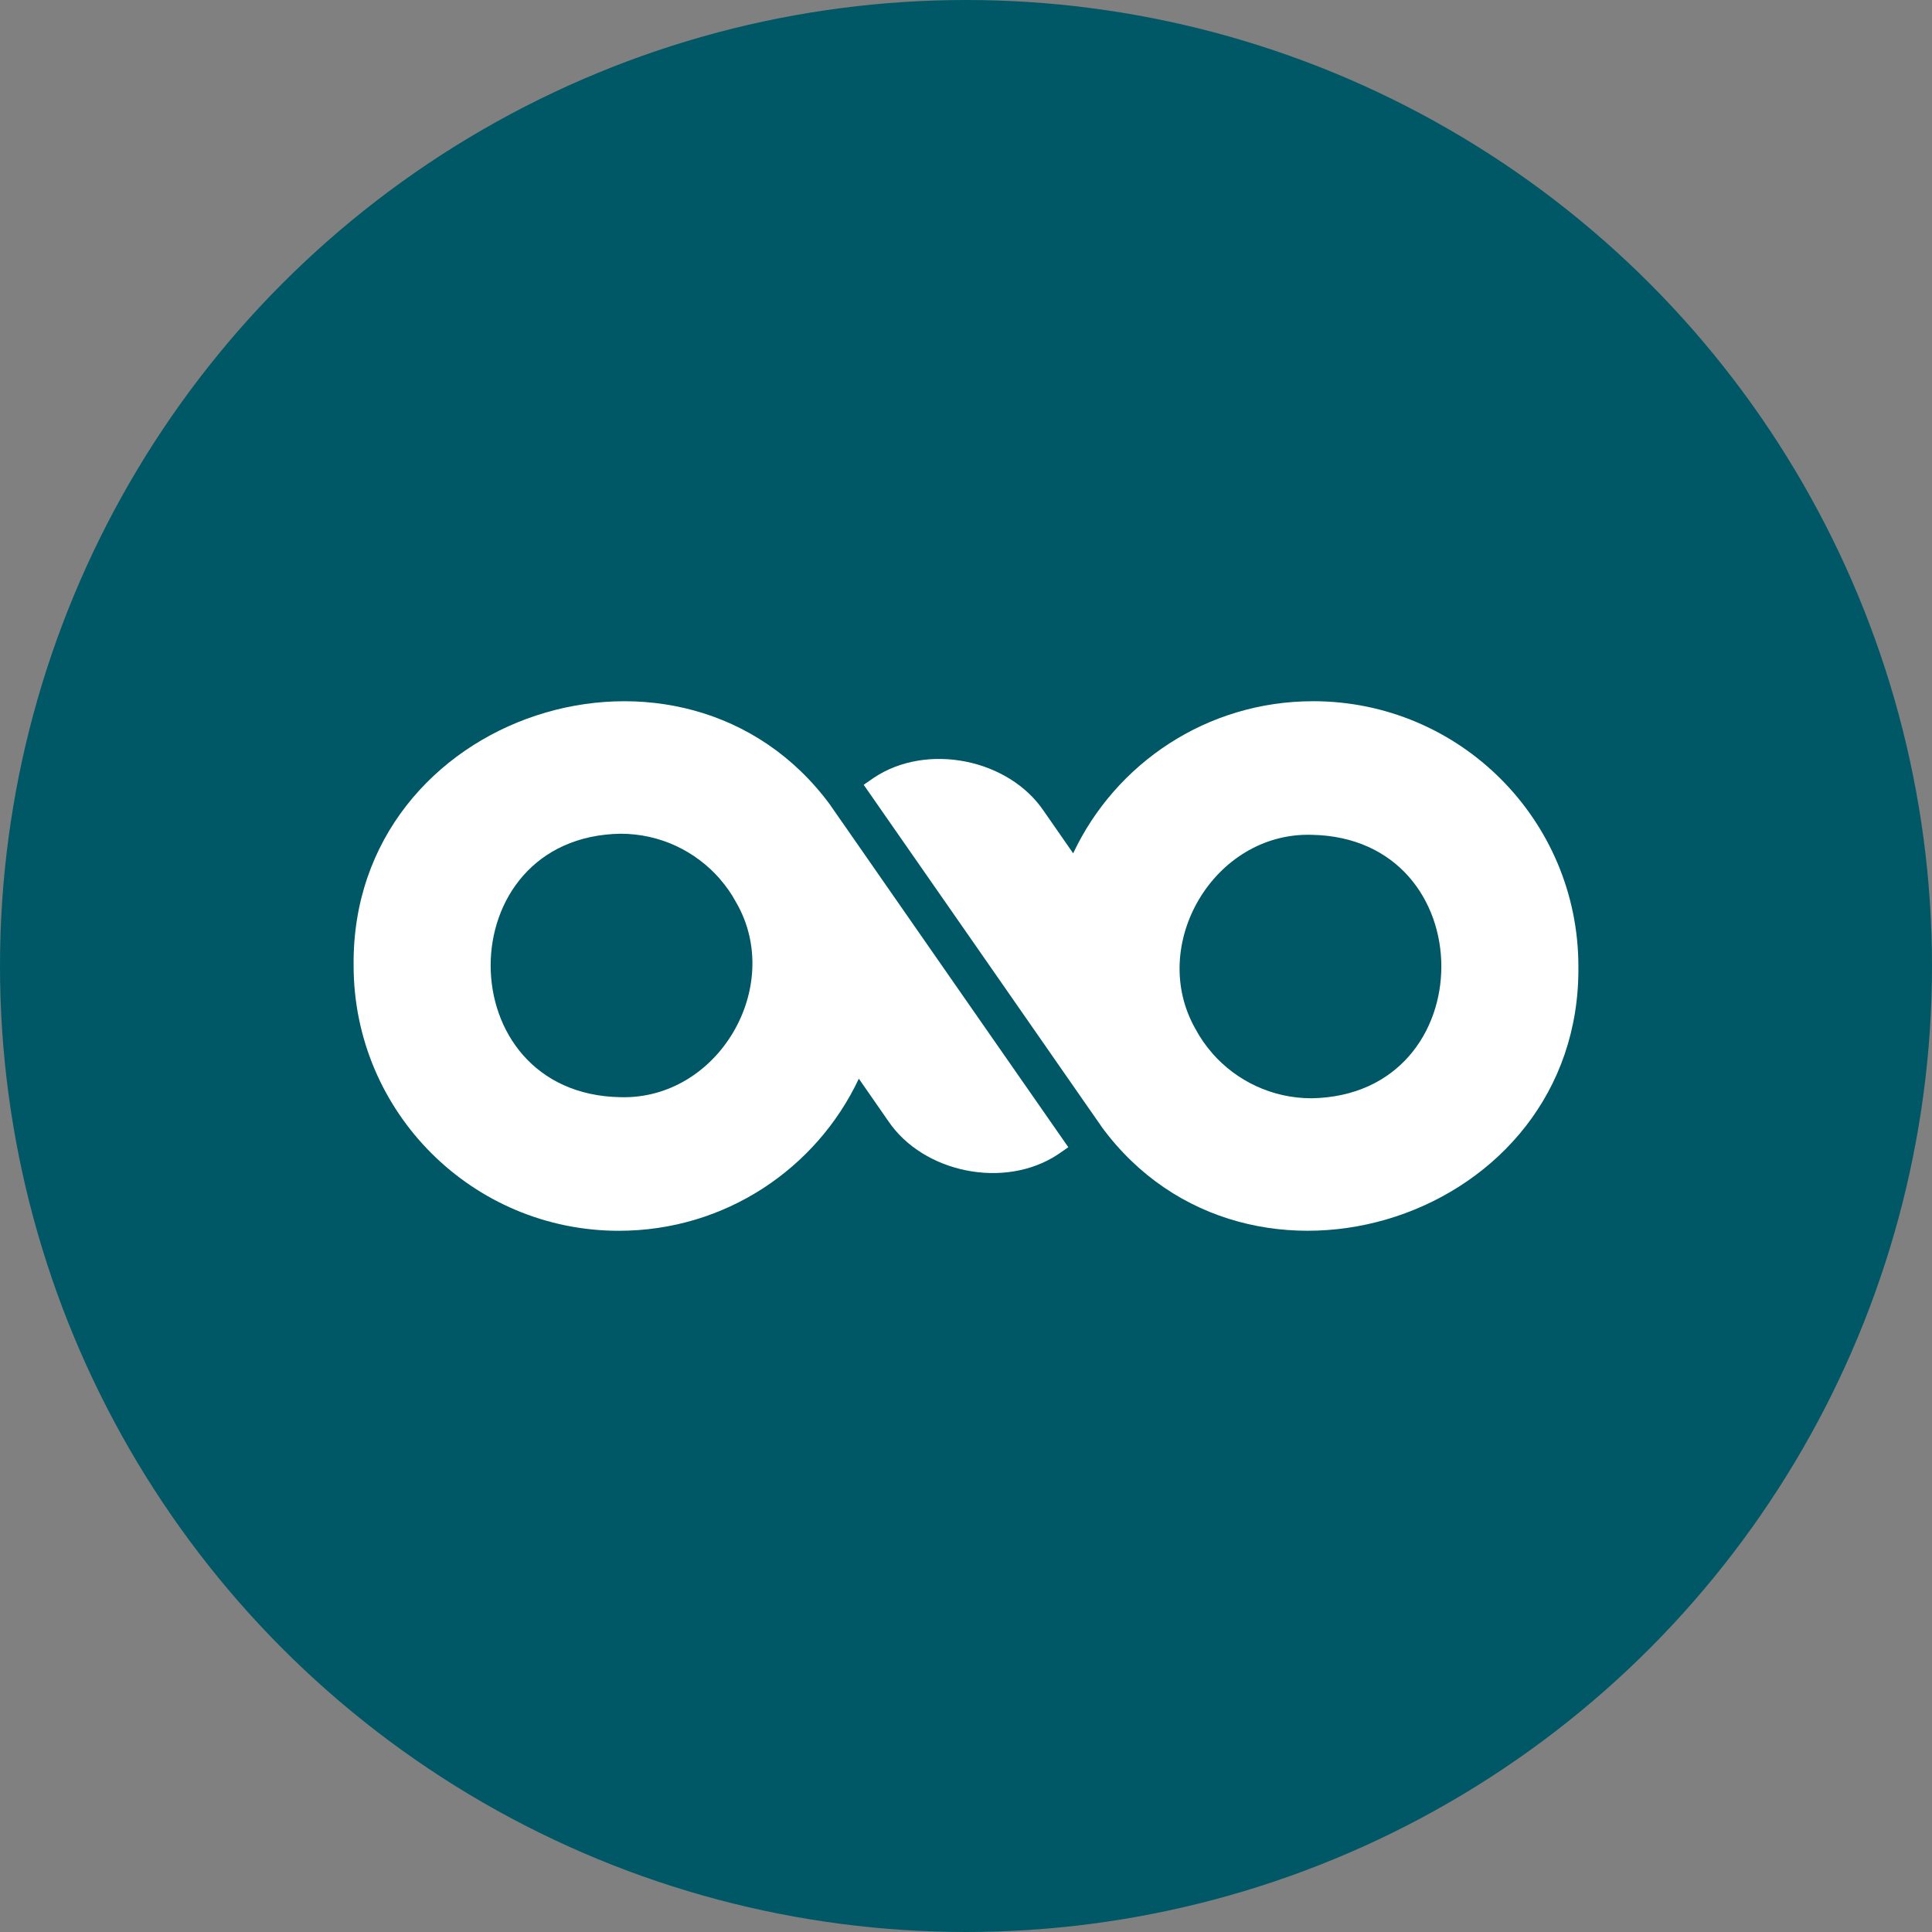 <?xml version="1.0" encoding="UTF-8"?>
<svg id="Livello_1" data-name="Livello 1" xmlns="http://www.w3.org/2000/svg" viewBox="0 0 141.732 141.732">
  <rect x="0" y="0" width="141.732" height="141.732" fill="#808080" stroke="none"/>
  <circle cx="70.866" cy="70.866" r="70.866" fill="#005866"/>
  <path d="M96.324,51.442c-7.782,0-14.491,4.56-17.596,11.158-.176-.254-2.054-2.951-2.163-3.113-2.57-3.801-8.543-5.03-12.445-2.441l-.76.526c3.812,5.474,12.894,18.522,16.595,23.851l.007.007.848,1.22v.007c10.75,14.655,35.17,6.82,34.981-11.758,0-10.749-8.71-19.459-19.467-19.459ZM96.207,80.569c-2.901,0-5.502-1.279-7.278-3.303v-.007c-.46-.526-.87-1.103-1.198-1.724l-.015-.022c-3.537-6.155,1.322-14.463,8.491-14.271,12.712.215,12.703,19.116,0,19.328Z" fill="#fff"/>
  <path d="M45.408,90.29c7.782,0,14.491-4.56,17.596-11.158.176.254,2.054,2.951,2.163,3.113,2.57,3.801,8.543,5.03,12.445,2.441l.76-.526c-3.812-5.474-12.894-18.522-16.595-23.851l-.007-.007-.848-1.22v-.007c-10.75-14.655-35.17-6.82-34.981,11.758,0,10.749,8.71,19.459,19.467,19.459ZM45.525,61.163c2.901,0,5.502,1.279,7.278,3.303v.007c.46.526.87,1.103,1.198,1.724l.015.022c3.537,6.155-1.322,14.463-8.491,14.271-12.712-.215-12.703-19.116,0-19.328Z" fill="#fff"/>
</svg>